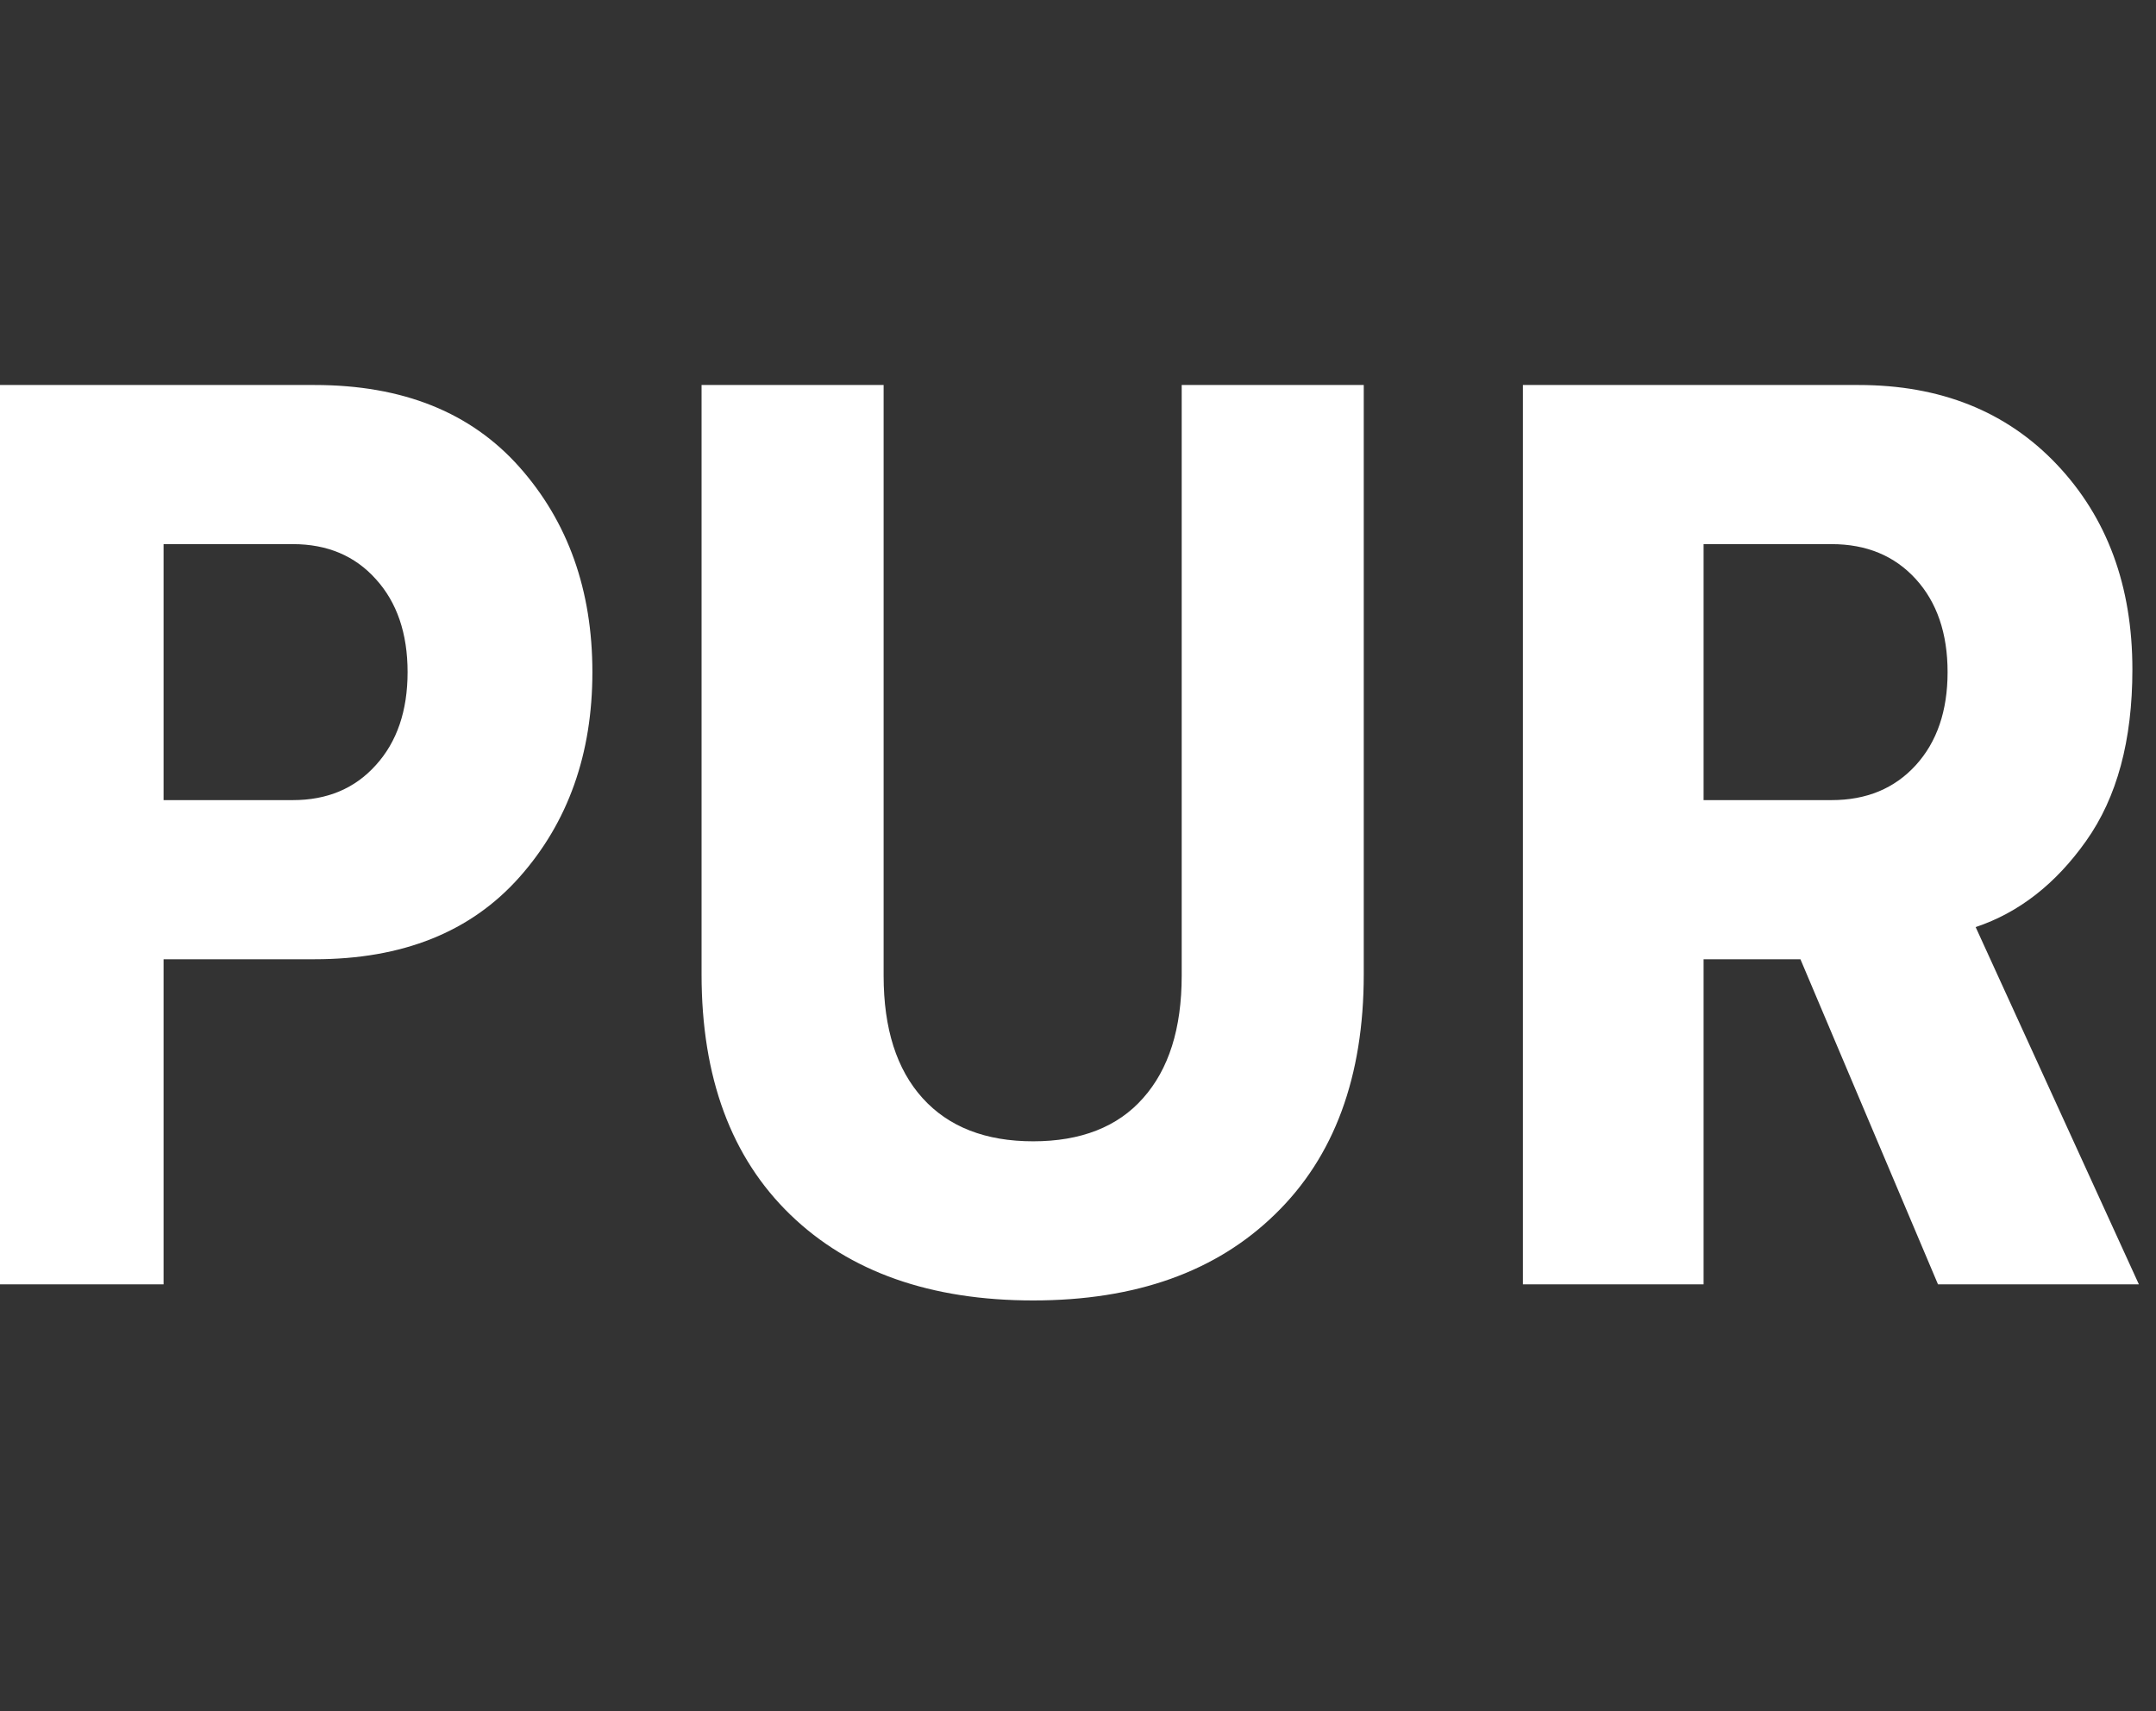 <?xml version="1.0" encoding="UTF-8"?>
<!DOCTYPE svg PUBLIC "-//W3C//DTD SVG 1.1//EN" "http://www.w3.org/Graphics/SVG/1.1/DTD/svg11.dtd">
<!-- Creator: CorelDRAW 2019 (64-Bit) -->
<svg xmlns="http://www.w3.org/2000/svg" xml:space="preserve" width="63px" height="50px" version="1.1" style="shape-rendering:geometricPrecision; text-rendering:geometricPrecision; image-rendering:optimizeQuality; fill-rule:evenodd; clip-rule:evenodd"
viewBox="0 0 63 50"
 xmlns:xlink="http://www.w3.org/1999/xlink">
 <rect x="0" y="0" width="63" height="50" fill="#333333" stroke="none"/>
 <defs>
  <style type="text/css">
   <![CDATA[
    .fil0 {fill:white;fill-rule:nonzero}
   ]]>
  </style>
 </defs>
 <g id="Слой_x0020_1">
  <path class="fil0" d="M4.78 37.53l-5.28 0 0 -26.28 9.69 0c2.58,0 4.57,0.8 5.99,2.4 1.42,1.6 2.13,3.6 2.13,5.99 0,2.39 -0.71,4.39 -2.13,5.99 -1.42,1.6 -3.41,2.4 -5.99,2.4l-4.41 0 0 9.5zm3.78 -14.15c1,0 1.81,-0.34 2.42,-1.02 0.62,-0.68 0.93,-1.59 0.93,-2.72 0,-1.13 -0.31,-2.04 -0.93,-2.72 -0.61,-0.68 -1.42,-1.02 -2.42,-1.02l-3.78 0 0 7.48 3.78 0zm28.7 12.1c-1.72,1.68 -4.07,2.52 -7.07,2.52 -2.99,0 -5.36,-0.83 -7.09,-2.5 -1.73,-1.67 -2.6,-4.01 -2.6,-7.03l0 -17.22 5.32 0 0 17.26c0,1.55 0.38,2.74 1.14,3.58 0.76,0.84 1.84,1.26 3.23,1.26 1.39,0 2.47,-0.42 3.21,-1.26 0.75,-0.84 1.13,-2.03 1.13,-3.58l0 -17.26 5.32 0 0 17.22c0,2.99 -0.86,5.33 -2.59,7.01zm25.24 2.05l-5.87 0 -4.02 -9.5 -2.83 0 0 9.5 -5.28 0 0 -26.28 9.81 0c2.39,0 4.32,0.77 5.79,2.32 1.47,1.55 2.21,3.55 2.21,5.99 0,2.08 -0.45,3.74 -1.35,5.01 -0.89,1.26 -1.97,2.1 -3.23,2.52l4.77 10.44zm-8.98 -14.15c1.02,0 1.84,-0.34 2.46,-1.02 0.62,-0.68 0.93,-1.59 0.93,-2.72 0,-1.13 -0.31,-2.04 -0.93,-2.72 -0.62,-0.68 -1.44,-1.02 -2.46,-1.02l-3.74 0 0 7.48 3.74 0z"/>
 </g>
</svg>
